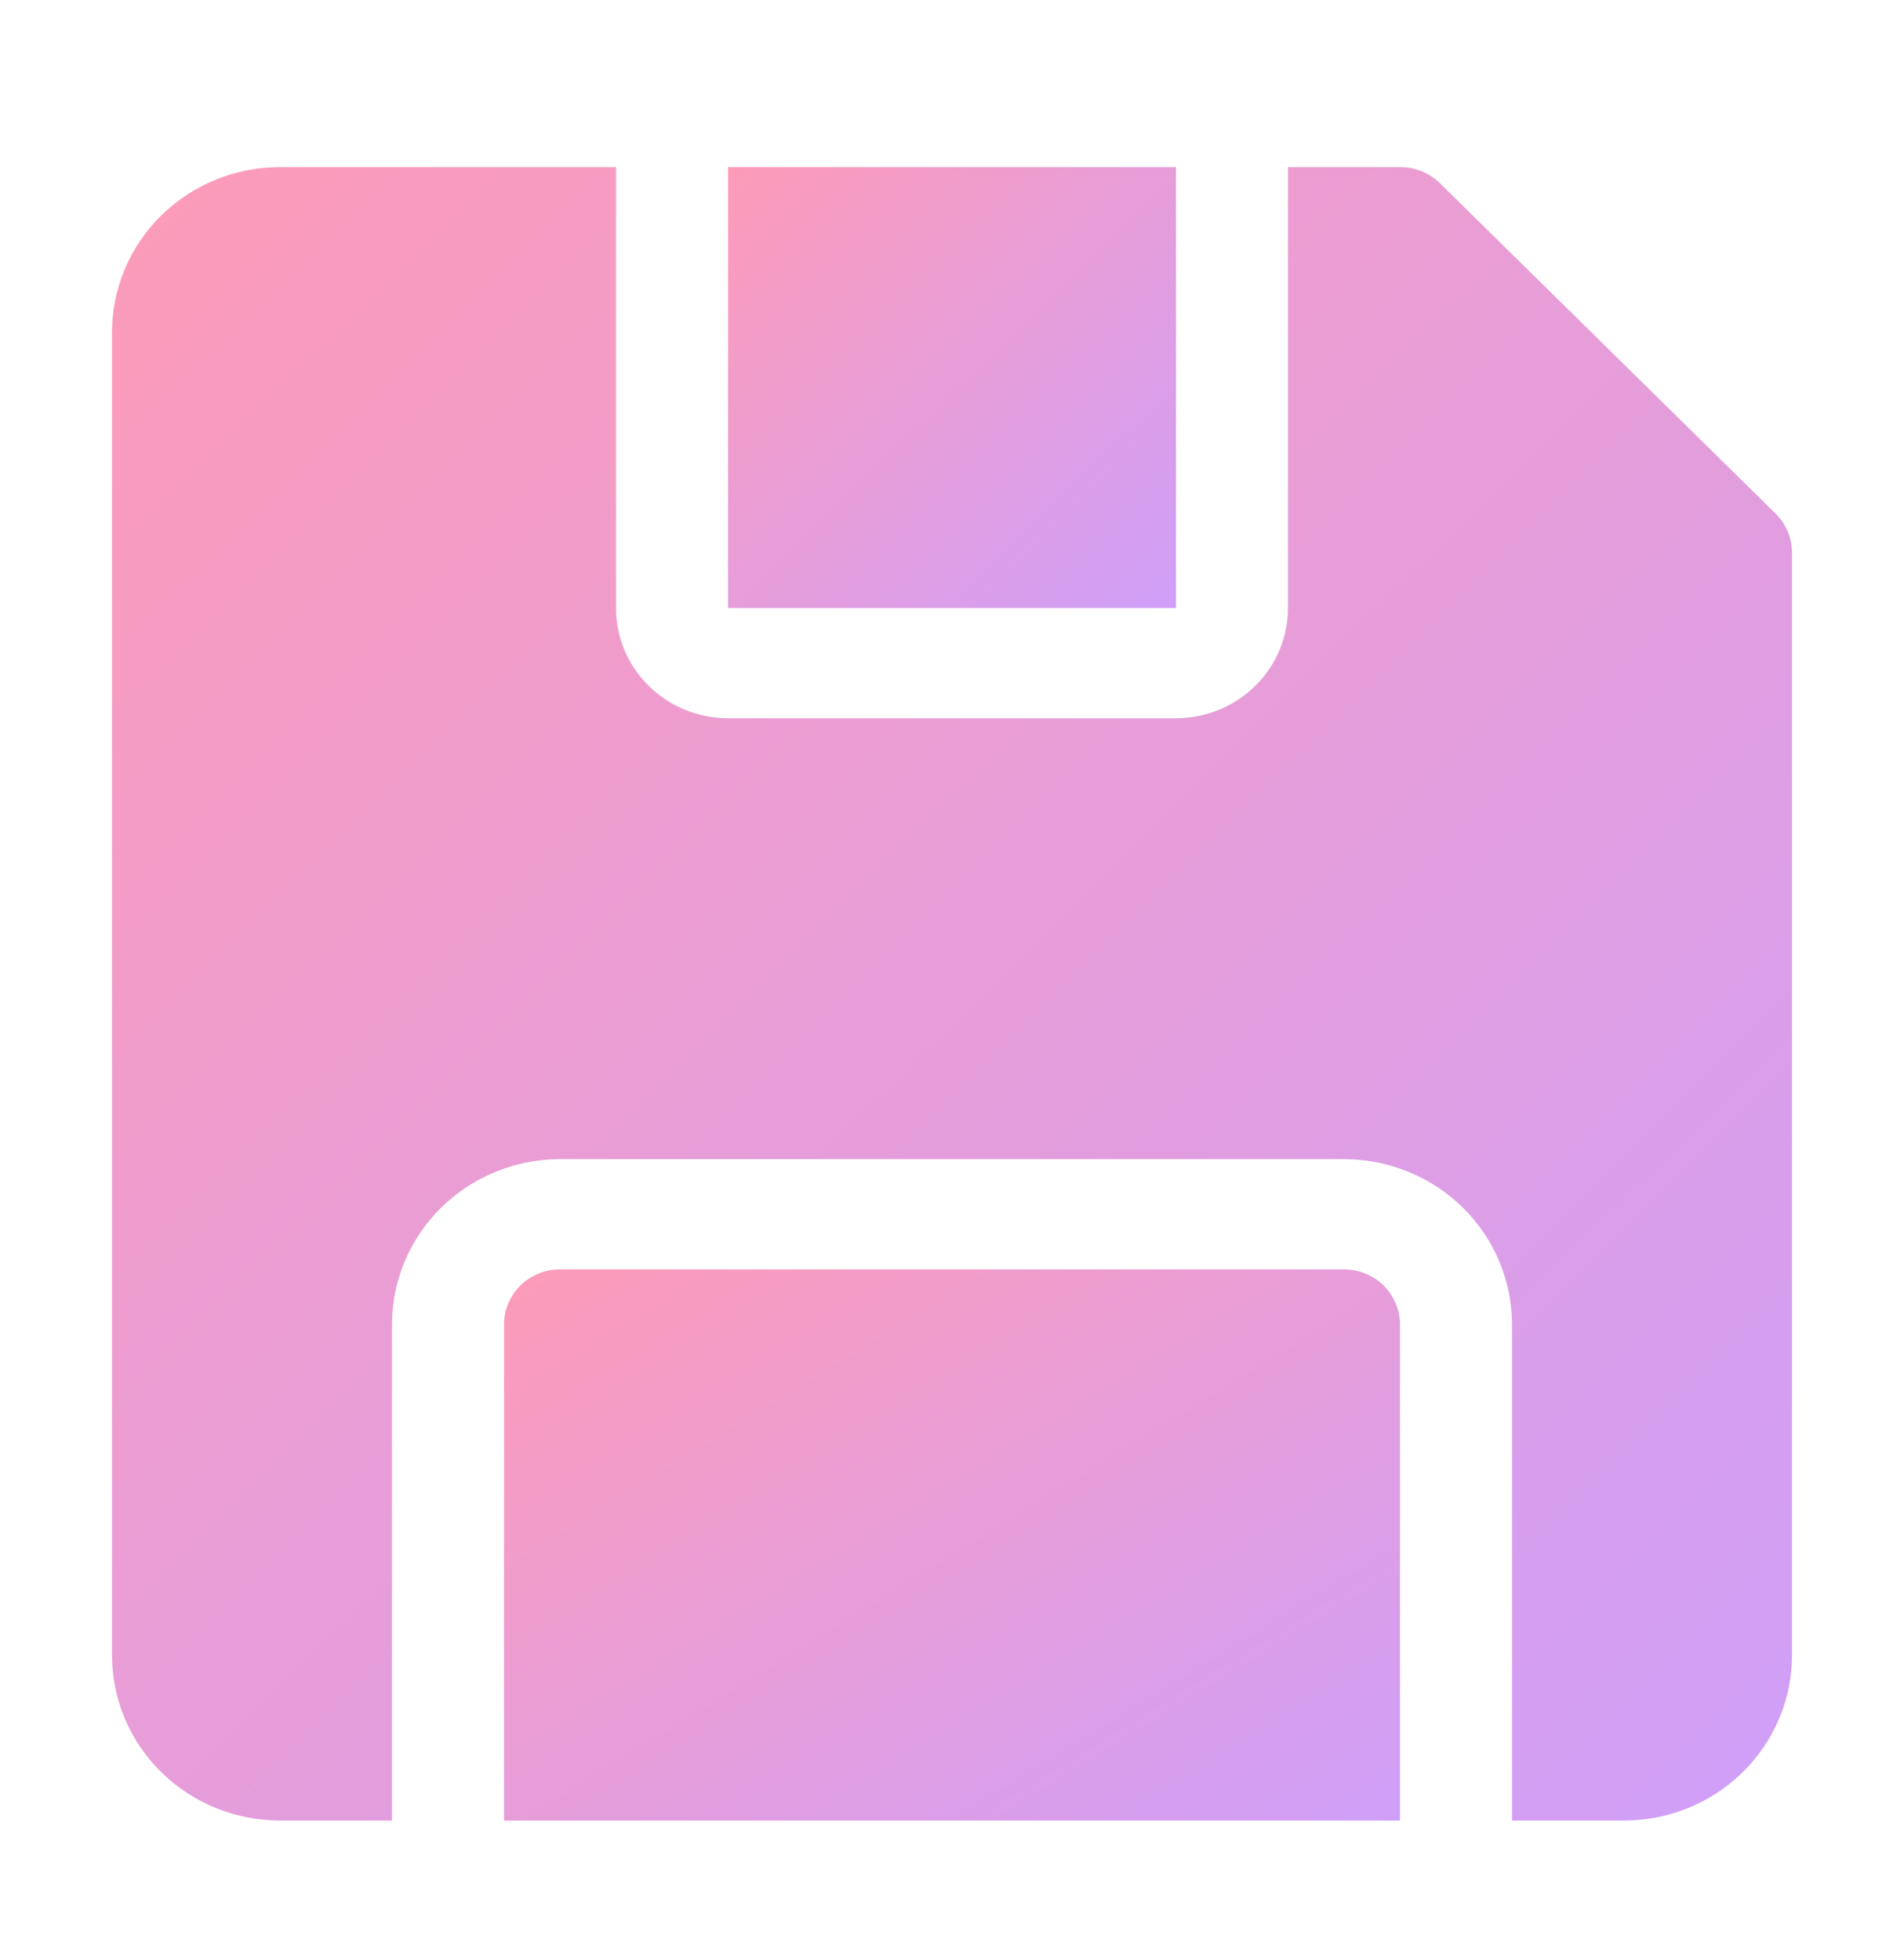 <svg xmlns="http://www.w3.org/2000/svg" fill="none" viewBox="0 0 68 70" height="70" width="68">
<g filter="url(#filter0_d_12407_867)">
<path fill="url(#paint0_linear_12407_867)" d="M63.42 14.352L51.42 2.54C51.233 2.357 51.011 2.213 50.768 2.115C50.524 2.017 50.263 1.967 50 1.969H46V17.719C46 18.763 45.579 19.765 44.828 20.503C44.078 21.241 43.061 21.656 42 21.656H26C24.939 21.656 23.922 21.241 23.172 20.503C22.421 19.765 22 18.763 22 17.719V1.969H10C8.409 1.969 6.883 2.591 5.757 3.699C4.632 4.806 4 6.309 4 7.875V55.125C4 56.691 4.632 58.194 5.757 59.301C6.883 60.409 8.409 61.031 10 61.031H14V43.312C14 41.746 14.632 40.244 15.757 39.136C16.883 38.029 18.409 37.406 20 37.406H48C49.591 37.406 51.117 38.029 52.243 39.136C53.368 40.244 54 41.746 54 43.312V61.031H58C59.591 61.031 61.117 60.409 62.243 59.301C63.368 58.194 64 56.691 64 55.125V15.75C64.001 15.491 63.951 15.234 63.852 14.994C63.752 14.754 63.605 14.536 63.42 14.352Z"></path>
<path fill="url(#paint1_linear_12407_867)" d="M26 1.969H42V17.719H26V1.969Z"></path>
<path fill="url(#paint2_linear_12407_867)" d="M48 41.344H20C19.47 41.344 18.961 41.551 18.586 41.92C18.211 42.29 18 42.79 18 43.312V61.031H50V43.312C50 42.79 49.789 42.29 49.414 41.92C49.039 41.551 48.53 41.344 48 41.344Z"></path>
</g>
<defs>
<filter color-interpolation-filters="sRGB" filterUnits="userSpaceOnUse" height="71" width="72" y="0" x="-2" id="filter0_d_12407_867">
<feFlood result="BackgroundImageFix" flood-opacity="0"></feFlood>
<feColorMatrix result="hardAlpha" values="0 0 0 0 0 0 0 0 0 0 0 0 0 0 0 0 0 0 127 0" type="matrix" in="SourceAlpha"></feColorMatrix>
<feOffset dy="4"></feOffset>
<feGaussianBlur stdDeviation="2"></feGaussianBlur>
<feComposite operator="out" in2="hardAlpha"></feComposite>
<feColorMatrix values="0 0 0 0 0 0 0 0 0 0 0 0 0 0 0 0 0 0 0.25 0" type="matrix"></feColorMatrix>
<feBlend result="effect1_dropShadow_12407_867" in2="BackgroundImageFix" mode="normal"></feBlend>
<feBlend result="shape" in2="effect1_dropShadow_12407_867" in="SourceGraphic" mode="normal"></feBlend>
</filter>
<linearGradient gradientUnits="userSpaceOnUse" y2="61.961" x2="63.055" y1="1.969" x1="4" id="paint0_linear_12407_867">
<stop stop-color="#FD9BB8"></stop>
<stop stop-color="#CF9FF9" offset="1"></stop>
</linearGradient>
<linearGradient gradientUnits="userSpaceOnUse" y2="17.967" x2="41.748" y1="1.969" x1="26" id="paint1_linear_12407_867">
<stop stop-color="#FD9BB8"></stop>
<stop stop-color="#CF9FF9" offset="1"></stop>
</linearGradient>
<linearGradient gradientUnits="userSpaceOnUse" y2="69.907" x2="35.573" y1="41.344" x1="18" id="paint2_linear_12407_867">
<stop stop-color="#FD9BB8"></stop>
<stop stop-color="#CF9FF9" offset="1"></stop>
</linearGradient>
</defs>
</svg>
